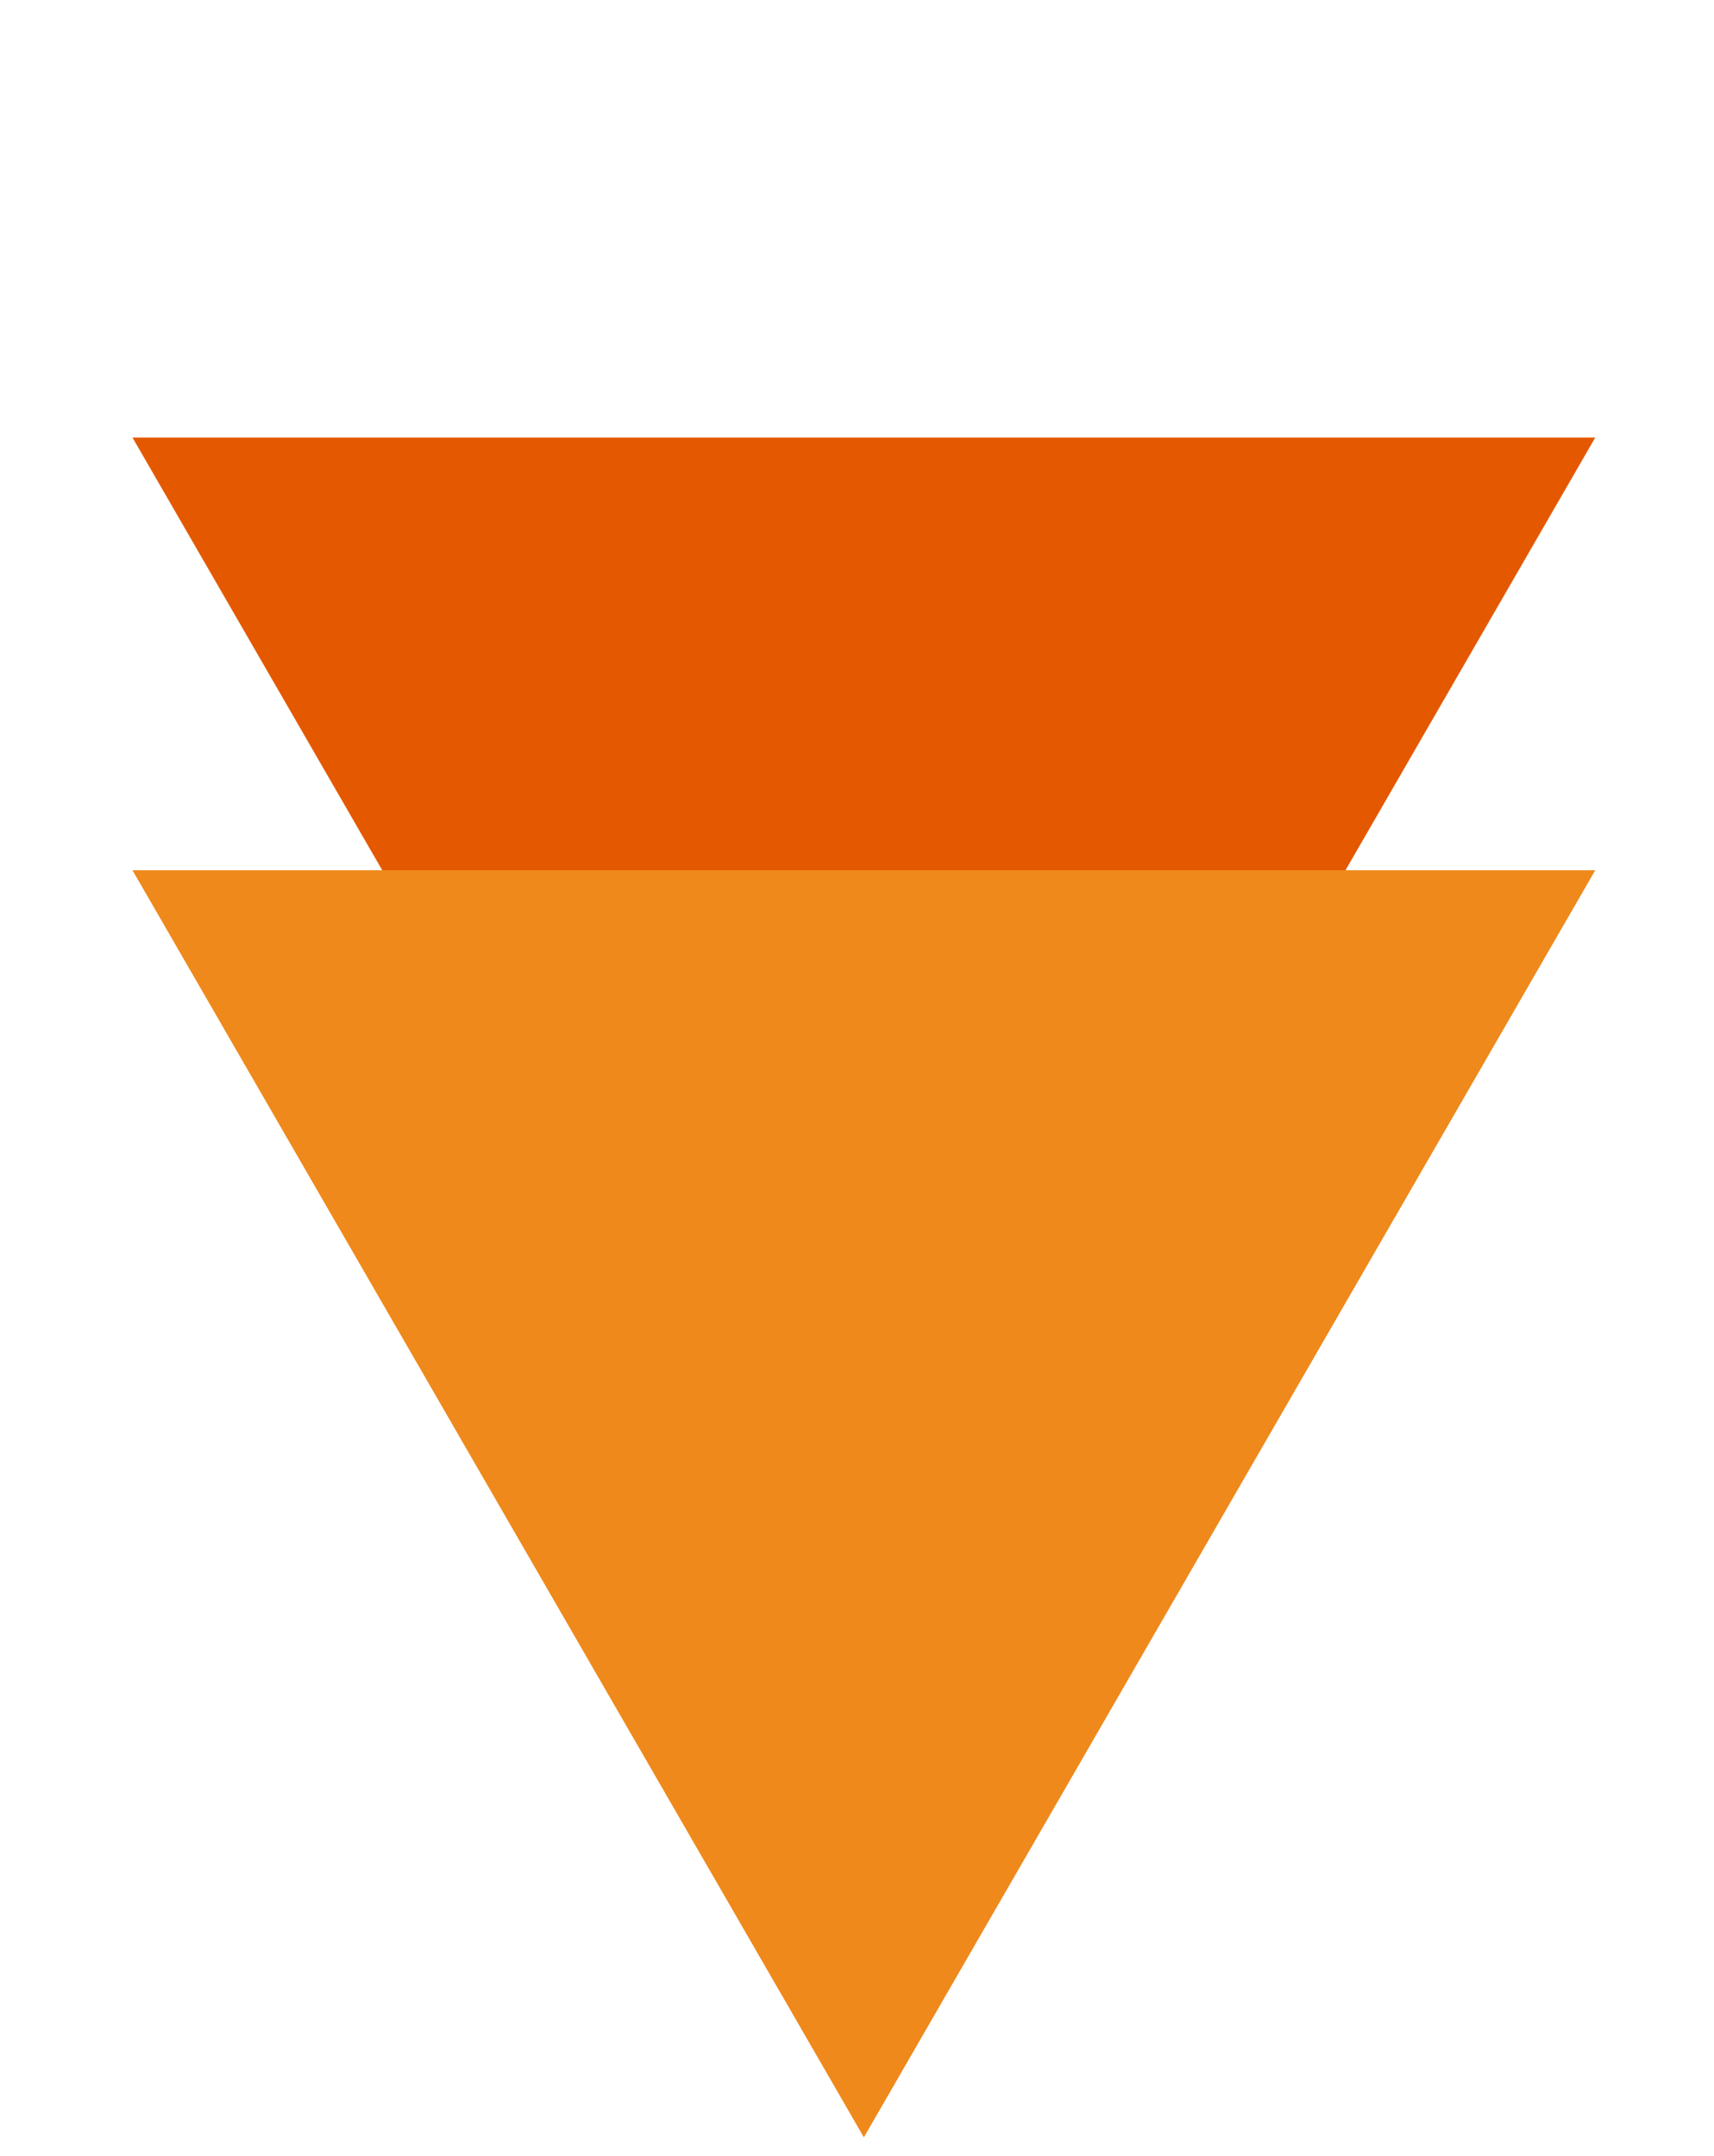 <svg xmlns="http://www.w3.org/2000/svg" width="66" height="83" viewBox="0 0 66 83" fill="none"><path d="M33.264 65.625L5.102 16.846H61.427L33.264 65.625Z" fill="#E45900"></path><path d="M33.264 82.283L5.102 33.504H61.427L33.264 82.283Z" fill="#EF891B"></path></svg>